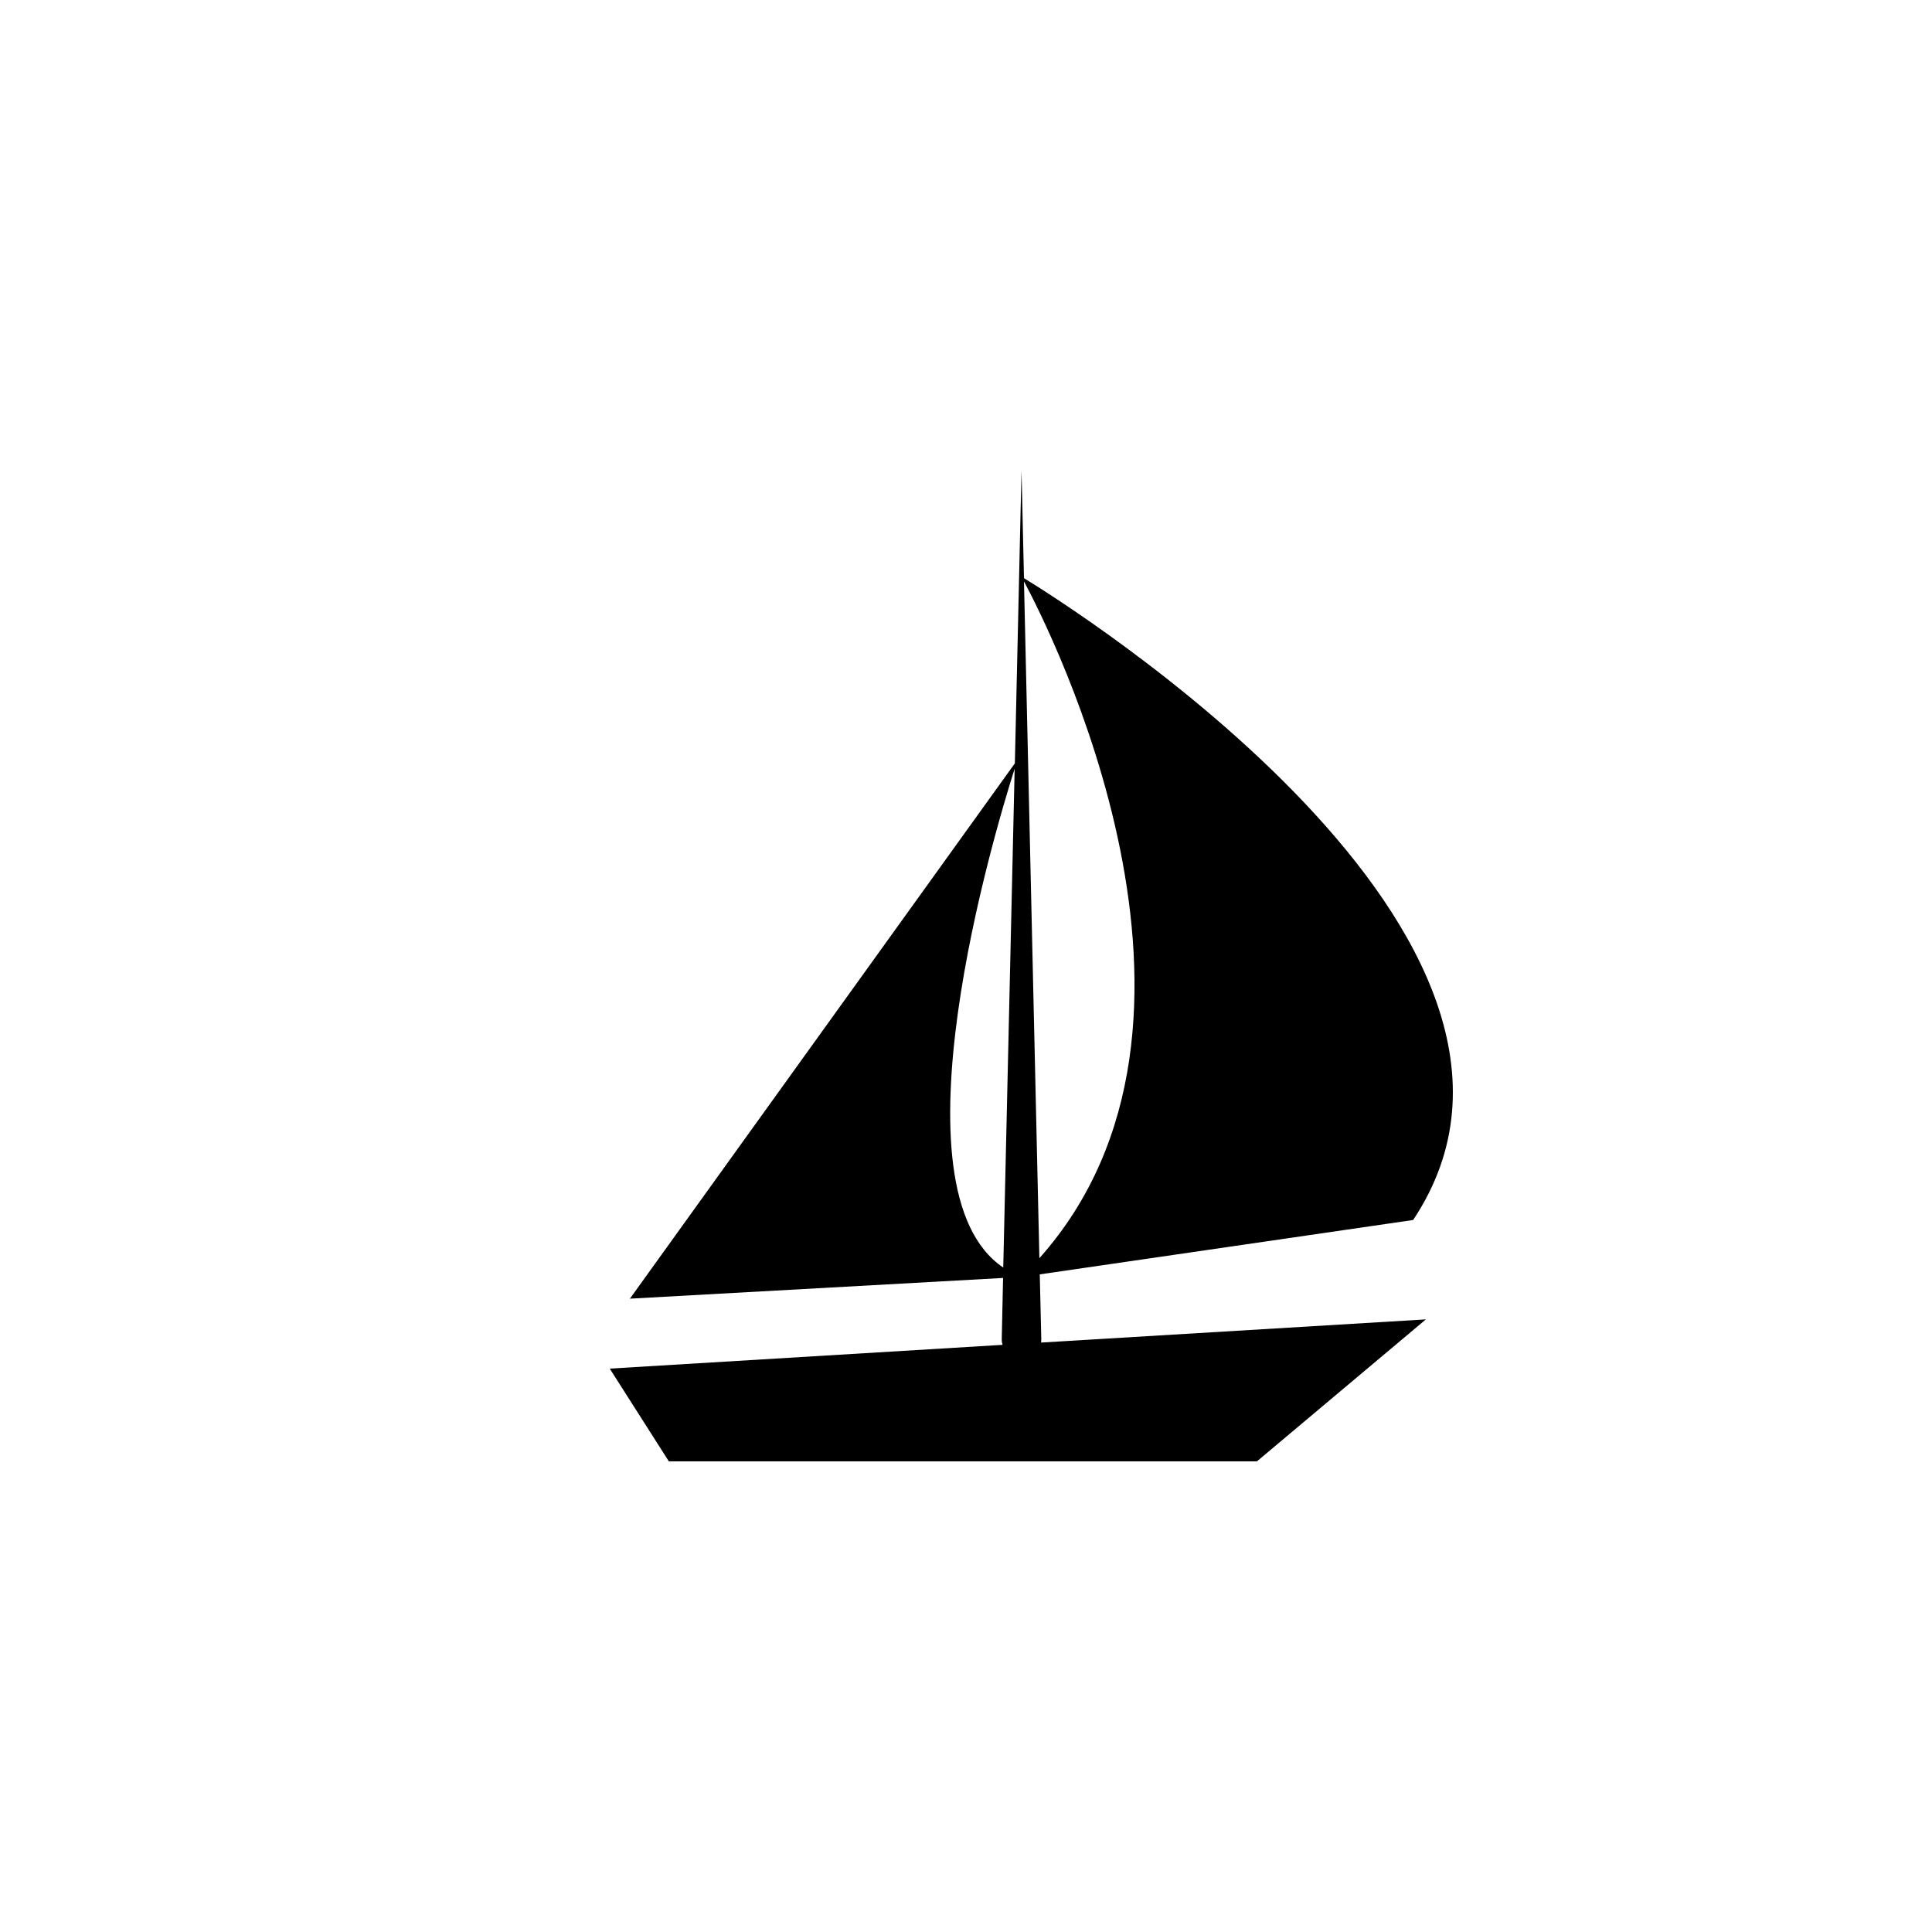 <?xml version="1.0" encoding="UTF-8"?>
<!-- Uploaded to: ICON Repo, www.iconrepo.com, Generator: ICON Repo Mixer Tools -->
<svg fill="#000000" width="800px" height="800px" version="1.1" viewBox="144 144 512 512" xmlns="http://www.w3.org/2000/svg">
 <path d="m419.95 498.8-0.402-17.078 98.949-14.41c49.727-74.766-92.297-163.48-103.13-170.09l-0.656-28.516-1.762 77.586-102.02 141.87 98.898-5.492-0.352 16.121v0.25c0 0.504 0.102 0.957 0.203 1.359l-104.09 6.297 15.668 24.586h155.83l44.789-37.633-101.97 6.144c-0.004-0.348 0.047-0.648 0.047-1zm-0.504-21.363-4.082-179.36c6.652 12.395 59.855 116.78 4.082 179.36zm-6.551-129.73-3.023 132.2c-30.73-20.656-2.316-115.42 3.023-132.2z"/>
</svg>